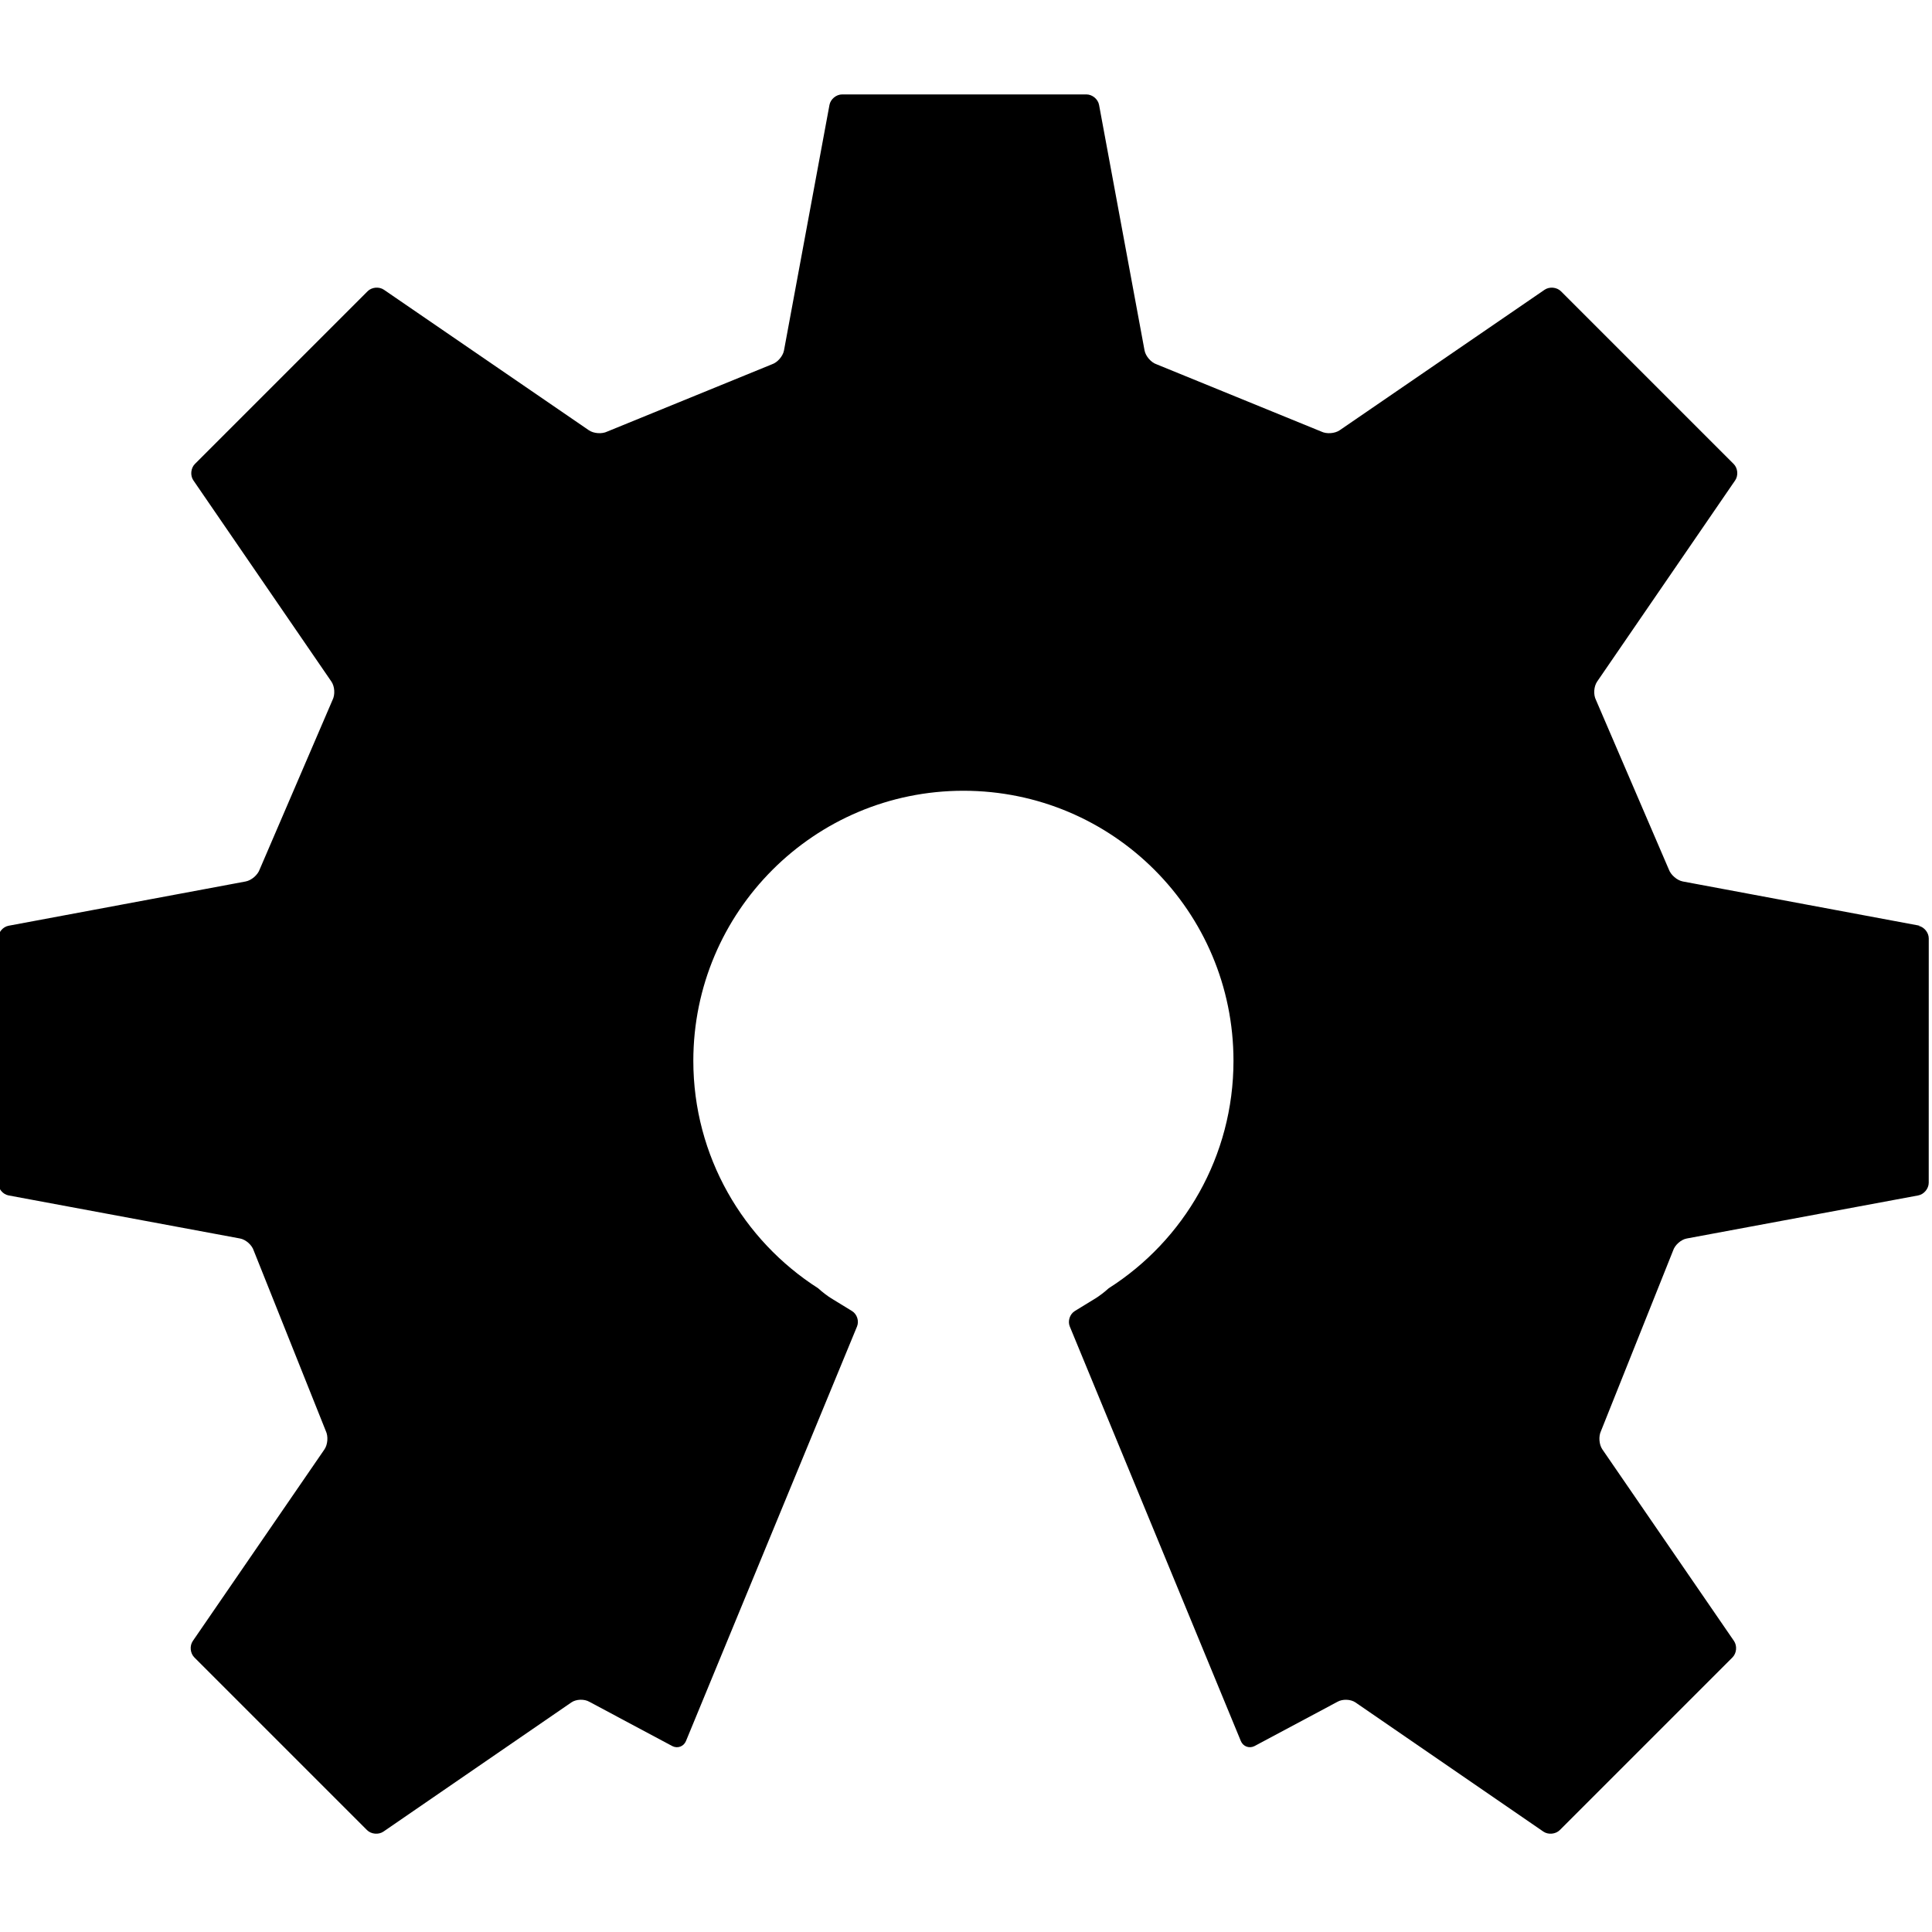 <?xml version="1.0" encoding="UTF-8"?>
<svg version="1.2" viewBox="0 0 48 48" xmlns="http://www.w3.org/2000/svg">
 <path d="m47.7 23-5.89-1.1c-0.143-0.027-0.3-0.162-0.349-0.3l-1.81-4.21c-0.067-0.13-0.054-0.334 0.029-0.456l3.43-5c0.082-0.12 0.066-0.304-0.038-0.407l-4.29-4.29c-0.104-0.104-0.286-0.12-0.407-0.038l-5.09 3.49c-0.12 0.083-0.327 0.098-0.458 0.033l-4.09-1.67c-0.139-0.046-0.274-0.201-0.301-0.345l-1.13-6.1c-0.026-0.144-0.168-0.261-0.314-0.261h-6.07c-0.146 0-0.288 0.118-0.314 0.261l-1.13 6.1c-0.027 0.144-0.162 0.299-0.301 0.345l-4.09 1.67c-0.131 0.065-0.338 0.05-0.458-0.033l-5.09-3.49c-0.121-0.083-0.304-0.066-0.407 0.038l-4.29 4.29c-0.103 0.104-0.12 0.287-0.038 0.407l3.43 5c0.083 0.121 0.095 0.326 0.028 0.456l-1.81 4.21c-0.048 0.138-0.205 0.273-0.349 0.3l-5.89 1.1c-0.144 0.027-0.261 0.169-0.261 0.315l3.59e-4 6.07c0 0.146 0.118 0.289 0.261 0.315l5.75 1.07c0.144 0.026 0.298 0.163 0.341 0.302l1.79 4.48c0.064 0.132 0.049 0.337-0.034 0.458l-3.27 4.76c-0.083 0.12-0.066 0.304 0.038 0.408l4.29 4.29c0.103 0.103 0.286 0.12 0.407 0.038l4.67-3.21c0.12-0.083 0.322-0.089 0.448-0.015l2.06 1.1c0.131 0.067 0.283 0.01 0.339-0.125l4.25-10.3c0.056-0.135 0-0.308-0.125-0.384l-0.516-0.316c-0.095-0.058-0.225-0.158-0.326-0.25-1.86-1.19-3.1-3.28-3.1-5.65 0-3.7 3-6.71 6.71-6.71s6.71 3 6.71 6.71c0 2.37-1.23 4.46-3.1 5.65-0.101 0.092-0.231 0.192-0.326 0.25l-0.516 0.316c-0.124 0.076-0.181 0.249-0.125 0.384l4.25 10.3c0.056 0.135 0.208 0.191 0.339 0.125l2.06-1.1c0.126-0.073 0.328-0.067 0.448 0.015l4.67 3.21c0.12 0.082 0.304 0.065 0.407-0.038l4.29-4.29c0.104-0.104 0.12-0.287 0.038-0.408l-3.27-4.76c-0.083-0.12-0.098-0.326-0.034-0.458l1.79-4.48c0.044-0.139 0.197-0.276 0.341-0.302l5.75-1.07c0.143-0.026 0.261-0.169 0.261-0.315l7.17e-4 -6.07c3.59e-4 -0.147-0.117-0.288-0.261-0.315"/>
</svg>
